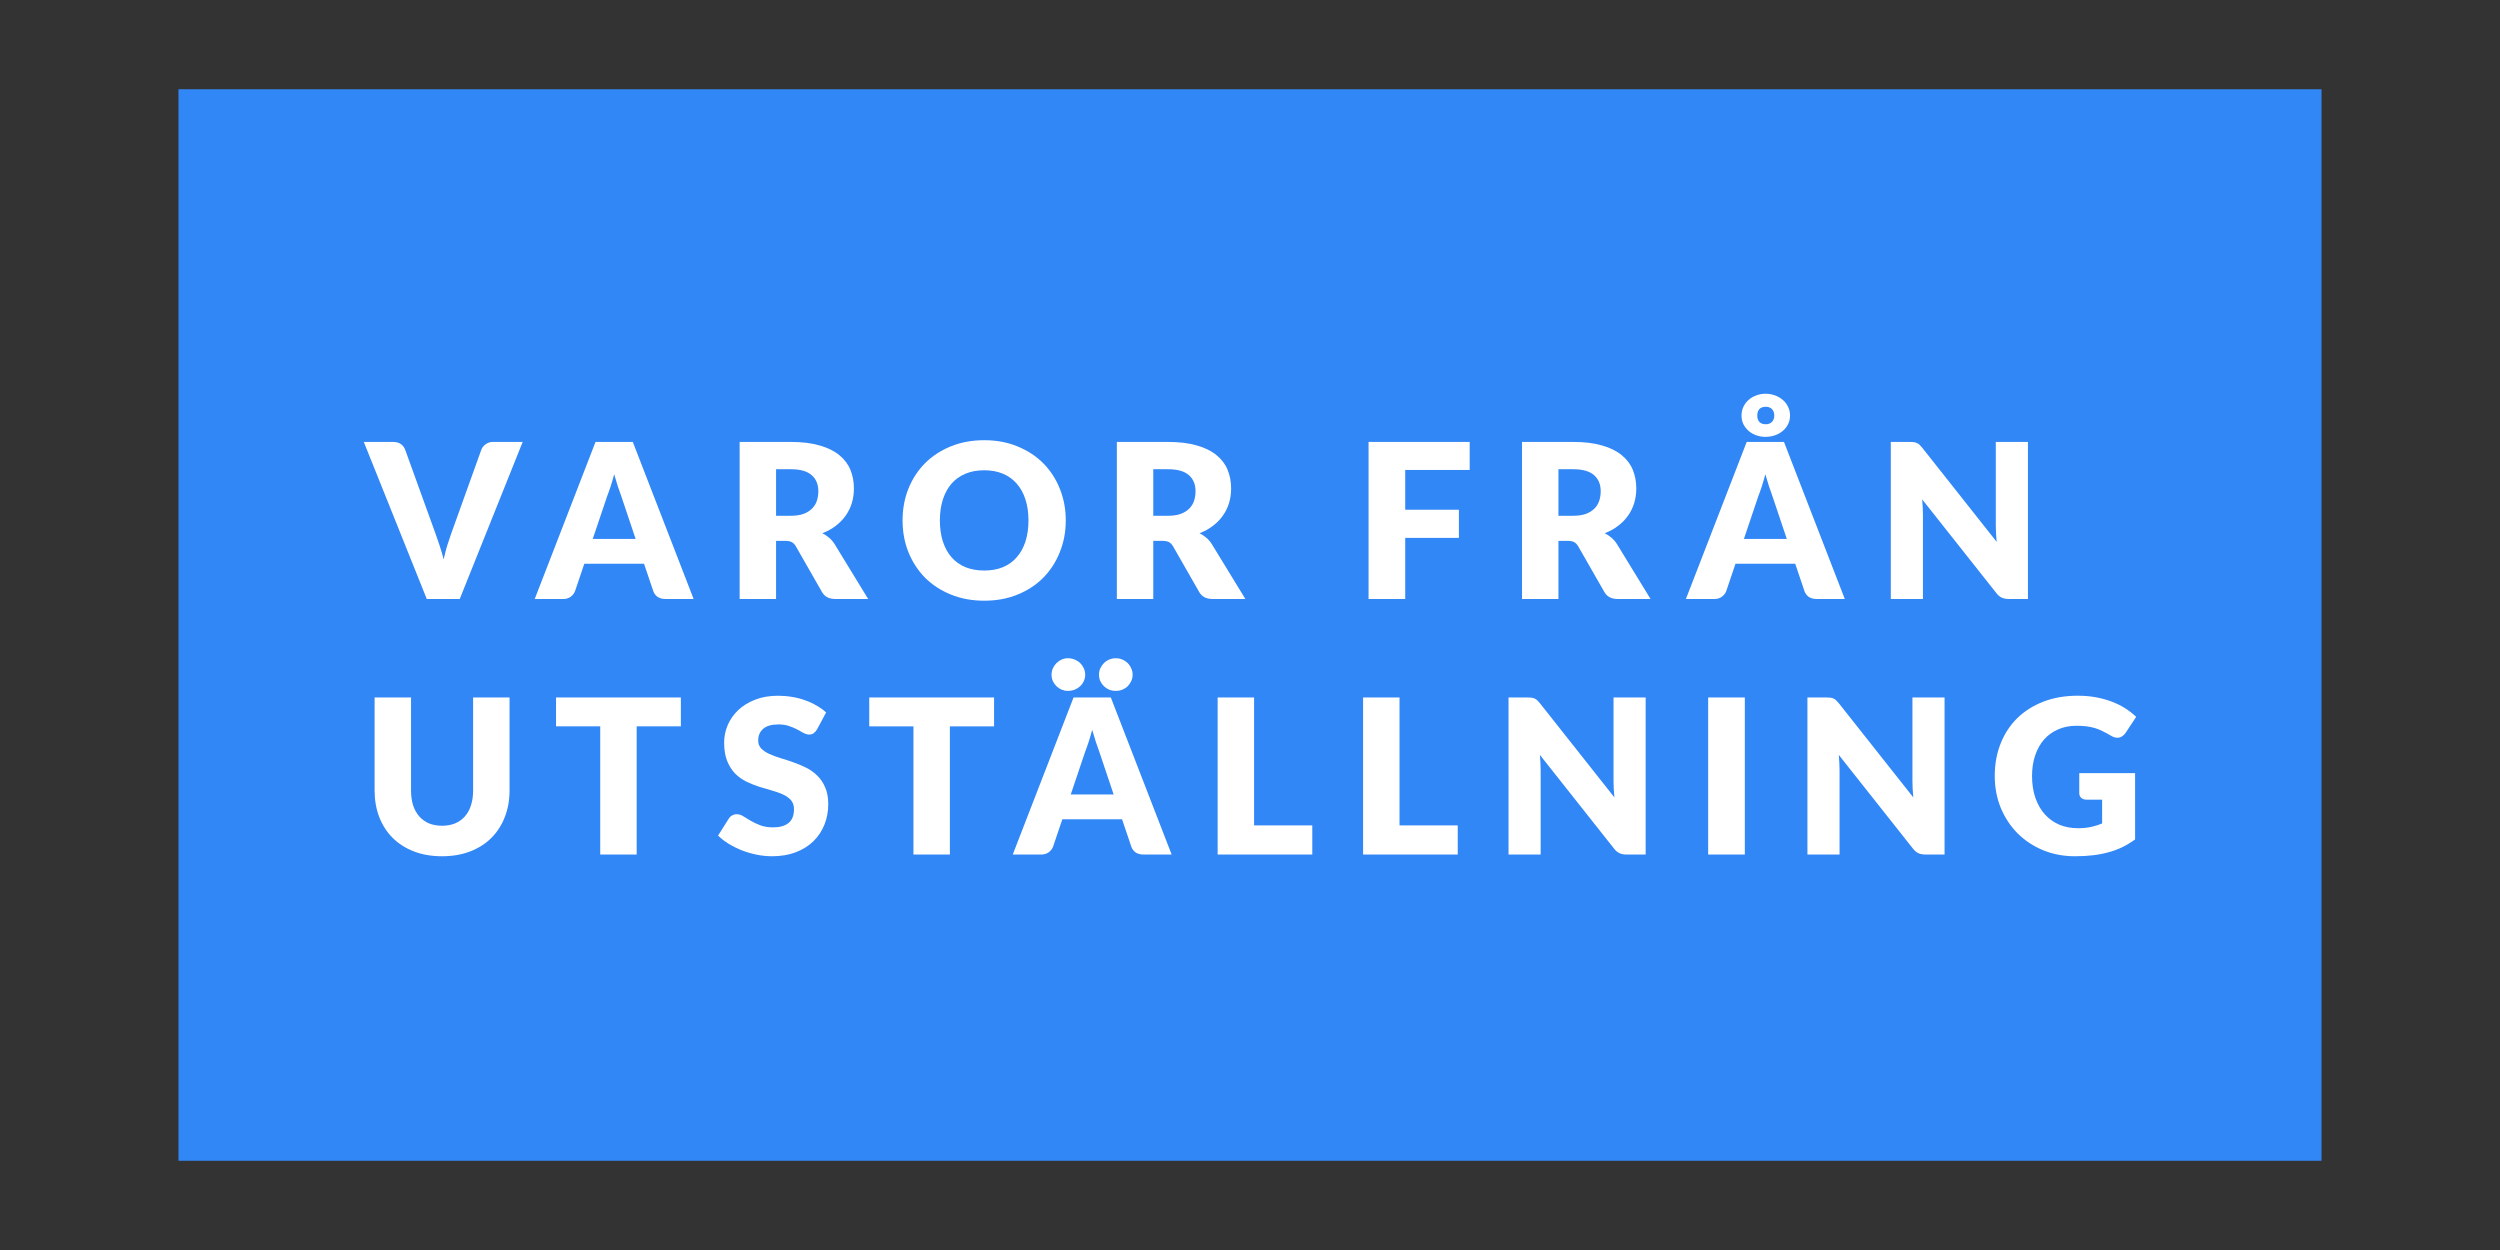 <?xml version="1.0" encoding="UTF-8" standalone="no"?> <svg xmlns:dc="http://purl.org/dc/elements/1.1/" xmlns:cc="http://creativecommons.org/ns#" xmlns:rdf="http://www.w3.org/1999/02/22-rdf-syntax-ns#" xmlns:svg="http://www.w3.org/2000/svg" xmlns="http://www.w3.org/2000/svg" width="180mm" height="90mm" viewBox="0 0 180 90" version="1.1" id="svg8"><rect x="0" y="0" width="180" height="90" fill="#333333" stroke="none"/><defs id="defs2"></defs><g transform="translate(-15.403,-24.948)" id="layer1" style="display:inline"><g id="g994" style="display:inline;opacity:1"><g id="g981"><rect style="display:inline;fill:#3287f6;fill-opacity:1;stroke:none;stroke-width:5.171;paint-order:stroke markers fill" id="rect858" width="154.298" height="77.149" x="28.254" y="31.374"></rect><g style="font-size:15.522px;line-height:1.16;font-family:'FuturaEF Heavy';-inkscape-font-specification:'FuturaEF Heavy, ';letter-spacing:2.381px;word-spacing:0px;display:inline;fill:#ffffff;fill-opacity:1;stroke-width:0.265" id="text862" aria-label="VAROR FRÅN UTSTÄLLNING"><path id="path848" style="font-style:normal;font-variant:normal;font-weight:900;font-stretch:normal;font-size:15.522px;font-family:Lato;-inkscape-font-specification:'Lato Heavy';letter-spacing:2.408px;fill:#ffffff;fill-opacity:1;stroke-width:0.265" d="m 41.597,56.767 h 2.111 q 0.341,0 0.559,0.155 0.217,0.155 0.31,0.411 l 2.189,6.054 q 0.147,0.396 0.295,0.861 0.155,0.466 0.287,0.978 0.109,-0.512 0.248,-0.978 0.147,-0.466 0.287,-0.861 l 2.173,-6.054 q 0.078,-0.217 0.303,-0.388 0.225,-0.179 0.551,-0.179 h 2.127 l -4.532,11.308 h -2.375 z"></path><path id="path850" style="font-style:normal;font-variant:normal;font-weight:900;font-stretch:normal;font-size:15.522px;font-family:Lato;-inkscape-font-specification:'Lato Heavy';letter-spacing:2.408px;fill:#ffffff;fill-opacity:1;stroke-width:0.265" d="M 65.344,68.075 H 63.31 q -0.341,0 -0.567,-0.155 -0.217,-0.163 -0.303,-0.411 l -0.667,-1.971 h -4.3 l -0.667,1.971 q -0.078,0.217 -0.303,0.396 -0.225,0.171 -0.551,0.171 h -2.049 l 4.377,-11.308 h 2.685 z m -7.264,-4.323 h 3.089 l -1.04,-3.097 q -0.101,-0.295 -0.241,-0.691 -0.132,-0.404 -0.264,-0.869 -0.124,0.473 -0.256,0.877 -0.132,0.404 -0.248,0.698 z"></path><path id="path852" style="font-style:normal;font-variant:normal;font-weight:900;font-stretch:normal;font-size:15.522px;font-family:Lato;-inkscape-font-specification:'Lato Heavy';letter-spacing:2.408px;fill:#ffffff;fill-opacity:1;stroke-width:0.265" d="m 71.28,63.892 v 4.183 H 68.657 V 56.767 h 3.679 q 1.226,0 2.088,0.256 0.869,0.248 1.413,0.698 0.551,0.45 0.799,1.063 0.248,0.613 0.248,1.335 0,0.551 -0.147,1.04 -0.147,0.489 -0.442,0.908 -0.287,0.411 -0.714,0.737 -0.419,0.326 -0.97,0.536 0.264,0.132 0.489,0.326 0.233,0.194 0.404,0.473 l 2.406,3.935 h -2.375 q -0.66,0 -0.947,-0.497 l -1.878,-3.283 q -0.124,-0.217 -0.295,-0.31 -0.163,-0.093 -0.466,-0.093 z m 0,-1.808 h 1.056 q 0.536,0 0.908,-0.132 0.38,-0.14 0.621,-0.38 0.241,-0.241 0.349,-0.559 0.109,-0.326 0.109,-0.698 0,-0.745 -0.489,-1.164 -0.481,-0.419 -1.498,-0.419 h -1.056 z"></path><path id="path854" style="font-style:normal;font-variant:normal;font-weight:900;font-stretch:normal;font-size:15.522px;font-family:Lato;-inkscape-font-specification:'Lato Heavy';letter-spacing:2.408px;fill:#ffffff;fill-opacity:1;stroke-width:0.265" d="m 92.138,62.417 q 0,1.226 -0.427,2.282 -0.419,1.056 -1.187,1.839 -0.768,0.776 -1.855,1.218 -1.079,0.442 -2.398,0.442 -1.319,0 -2.406,-0.442 -1.087,-0.442 -1.863,-1.218 -0.768,-0.784 -1.195,-1.839 -0.419,-1.056 -0.419,-2.282 0,-1.226 0.419,-2.282 0.427,-1.056 1.195,-1.832 0.776,-0.776 1.863,-1.218 1.087,-0.442 2.406,-0.442 1.319,0 2.398,0.45 1.087,0.442 1.855,1.218 0.768,0.776 1.187,1.832 0.427,1.056 0.427,2.274 z m -2.685,0 q 0,-0.838 -0.217,-1.506 -0.217,-0.675 -0.629,-1.141 -0.404,-0.466 -0.993,-0.714 -0.59,-0.248 -1.343,-0.248 -0.761,0 -1.358,0.248 -0.59,0.248 -1.001,0.714 -0.404,0.466 -0.621,1.141 -0.217,0.667 -0.217,1.506 0,0.846 0.217,1.521 0.217,0.667 0.621,1.133 0.411,0.466 1.001,0.714 0.598,0.241 1.358,0.241 0.753,0 1.343,-0.241 0.59,-0.248 0.993,-0.714 0.411,-0.466 0.629,-1.133 0.217,-0.675 0.217,-1.521 z"></path><path id="path856" style="font-style:normal;font-variant:normal;font-weight:900;font-stretch:normal;font-size:15.522px;font-family:Lato;-inkscape-font-specification:'Lato Heavy';letter-spacing:2.408px;fill:#ffffff;fill-opacity:1;stroke-width:0.265" d="m 98.439,63.892 v 4.183 H 95.816 V 56.767 h 3.679 q 1.226,0 2.088,0.256 0.869,0.248 1.413,0.698 0.551,0.45 0.799,1.063 0.248,0.613 0.248,1.335 0,0.551 -0.147,1.04 -0.147,0.489 -0.442,0.908 -0.287,0.411 -0.714,0.737 -0.419,0.326 -0.97,0.536 0.264,0.132 0.489,0.326 0.233,0.194 0.404,0.473 l 2.406,3.935 h -2.375 q -0.66,0 -0.947,-0.497 l -1.878,-3.283 q -0.124,-0.217 -0.295,-0.31 -0.163,-0.093 -0.466,-0.093 z m 0,-1.808 h 1.056 q 0.536,0 0.908,-0.132 0.38,-0.14 0.621,-0.38 0.241,-0.241 0.349,-0.559 0.109,-0.326 0.109,-0.698 0,-0.745 -0.489,-1.164 -0.481,-0.419 -1.498,-0.419 h -1.056 z"></path><path id="path858" style="font-style:normal;font-variant:normal;font-weight:900;font-stretch:normal;font-size:15.522px;font-family:Lato;-inkscape-font-specification:'Lato Heavy';letter-spacing:2.408px;fill:#ffffff;fill-opacity:1;stroke-width:0.265" d="m 121.22,56.767 v 2.018 h -4.641 v 2.864 h 3.865 v 2.026 h -3.865 v 4.401 h -2.639 V 56.767 Z"></path><path id="path860" style="font-style:normal;font-variant:normal;font-weight:900;font-stretch:normal;font-size:15.522px;font-family:Lato;-inkscape-font-specification:'Lato Heavy';letter-spacing:2.408px;fill:#ffffff;fill-opacity:1;stroke-width:0.265" d="m 127.611,63.892 v 4.183 h -2.623 V 56.767 h 3.679 q 1.226,0 2.088,0.256 0.869,0.248 1.413,0.698 0.551,0.45 0.799,1.063 0.248,0.613 0.248,1.335 0,0.551 -0.147,1.04 -0.147,0.489 -0.442,0.908 -0.287,0.411 -0.714,0.737 -0.419,0.326 -0.97,0.536 0.264,0.132 0.489,0.326 0.233,0.194 0.404,0.473 l 2.406,3.935 h -2.375 q -0.66,0 -0.947,-0.497 l -1.878,-3.283 q -0.124,-0.217 -0.295,-0.31 -0.163,-0.093 -0.466,-0.093 z m 0,-1.808 h 1.056 q 0.536,0 0.908,-0.132 0.38,-0.14 0.621,-0.38 0.241,-0.241 0.349,-0.559 0.109,-0.326 0.109,-0.698 0,-0.745 -0.489,-1.164 -0.481,-0.419 -1.498,-0.419 h -1.056 z"></path><path id="path862" style="font-style:normal;font-variant:normal;font-weight:900;font-stretch:normal;font-size:15.522px;font-family:Lato;-inkscape-font-specification:'Lato Heavy';letter-spacing:2.408px;fill:#ffffff;fill-opacity:1;stroke-width:0.265" d="m 148.228,68.075 h -2.033 q -0.341,0 -0.567,-0.155 -0.217,-0.163 -0.303,-0.411 l -0.667,-1.971 h -4.3 l -0.667,1.971 q -0.078,0.217 -0.303,0.396 -0.225,0.171 -0.551,0.171 h -2.049 l 4.377,-11.308 h 2.685 z m -7.264,-4.323 h 3.089 l -1.04,-3.097 q -0.101,-0.295 -0.241,-0.691 -0.132,-0.404 -0.264,-0.869 -0.124,0.473 -0.256,0.877 -0.132,0.404 -0.248,0.698 z m -0.171,-8.879 q 0,-0.357 0.14,-0.644 0.147,-0.295 0.38,-0.497 0.241,-0.21 0.551,-0.318 0.31,-0.116 0.652,-0.116 0.357,0 0.675,0.116 0.318,0.109 0.559,0.318 0.248,0.202 0.388,0.497 0.147,0.287 0.147,0.644 0,0.341 -0.147,0.629 -0.14,0.279 -0.388,0.481 -0.241,0.202 -0.559,0.31 -0.318,0.109 -0.675,0.109 -0.341,0 -0.652,-0.109 -0.31,-0.109 -0.551,-0.31 -0.233,-0.202 -0.38,-0.481 -0.14,-0.287 -0.14,-0.629 z m 1.133,0 q 0,0.272 0.147,0.45 0.155,0.171 0.473,0.171 0.279,0 0.442,-0.171 0.163,-0.179 0.163,-0.45 0,-0.295 -0.163,-0.466 -0.163,-0.171 -0.442,-0.171 -0.318,0 -0.473,0.171 -0.147,0.171 -0.147,0.466 z"></path><path id="path864" style="font-style:normal;font-variant:normal;font-weight:900;font-stretch:normal;font-size:15.522px;font-family:Lato;-inkscape-font-specification:'Lato Heavy';letter-spacing:2.408px;fill:#ffffff;fill-opacity:1;stroke-width:0.265" d="m 152.922,56.767 q 0.171,0 0.287,0.016 0.116,0.016 0.21,0.062 0.093,0.039 0.179,0.116 0.085,0.078 0.194,0.21 l 5.371,6.791 q -0.031,-0.326 -0.047,-0.629 -0.015,-0.31 -0.015,-0.582 v -5.984 h 2.313 v 11.308 h -1.366 q -0.303,0 -0.512,-0.093 -0.21,-0.093 -0.404,-0.341 l -5.332,-6.737 q 0.023,0.295 0.039,0.582 0.015,0.279 0.015,0.528 v 6.061 h -2.313 V 56.767 h 1.381 z"></path><path id="path866" style="font-style:normal;font-variant:normal;font-weight:900;font-stretch:normal;font-size:15.522px;font-family:Lato;-inkscape-font-specification:'Lato Heavy';letter-spacing:2.408px;fill:#ffffff;fill-opacity:1;stroke-width:0.265" d="m 47.232,84.402 q 0.528,0 0.939,-0.171 0.419,-0.179 0.706,-0.504 0.287,-0.326 0.435,-0.792 0.155,-0.473 0.155,-1.071 v -6.698 h 2.623 v 6.698 q 0,1.04 -0.341,1.909 -0.334,0.869 -0.962,1.498 -0.629,0.629 -1.529,0.978 -0.9,0.349 -2.026,0.349 -1.133,0 -2.033,-0.349 -0.9,-0.349 -1.529,-0.978 -0.629,-0.629 -0.962,-1.498 -0.334,-0.869 -0.334,-1.909 v -6.698 h 2.623 v 6.69 q 0,0.598 0.147,1.071 0.155,0.466 0.442,0.799 0.287,0.326 0.698,0.504 0.419,0.171 0.947,0.171 z"></path><path id="path868" style="font-style:normal;font-variant:normal;font-weight:900;font-stretch:normal;font-size:15.522px;font-family:Lato;-inkscape-font-specification:'Lato Heavy';letter-spacing:2.408px;fill:#ffffff;fill-opacity:1;stroke-width:0.265" d="m 64.425,75.166 v 2.08 h -3.182 v 9.228 H 58.62 v -9.228 h -3.182 v -2.08 z"></path><path id="path870" style="font-style:normal;font-variant:normal;font-weight:900;font-stretch:normal;font-size:15.522px;font-family:Lato;-inkscape-font-specification:'Lato Heavy';letter-spacing:2.408px;fill:#ffffff;fill-opacity:1;stroke-width:0.265" d="m 74.231,77.463 q -0.116,0.186 -0.248,0.279 -0.124,0.093 -0.326,0.093 -0.179,0 -0.388,-0.109 -0.202,-0.116 -0.466,-0.256 -0.256,-0.14 -0.59,-0.248 -0.334,-0.116 -0.761,-0.116 -0.737,0 -1.102,0.318 -0.357,0.31 -0.357,0.846 0,0.341 0.217,0.567 0.217,0.225 0.567,0.388 0.357,0.163 0.807,0.303 0.458,0.132 0.931,0.303 0.473,0.163 0.924,0.388 0.458,0.225 0.807,0.574 0.357,0.349 0.574,0.854 0.217,0.497 0.217,1.203 0,0.784 -0.272,1.467 -0.272,0.683 -0.792,1.195 -0.512,0.504 -1.273,0.799 -0.753,0.287 -1.715,0.287 -0.528,0 -1.079,-0.109 -0.543,-0.109 -1.056,-0.303 -0.512,-0.202 -0.962,-0.473 -0.45,-0.272 -0.784,-0.605 l 0.776,-1.226 q 0.085,-0.14 0.241,-0.225 0.155,-0.085 0.334,-0.085 0.233,0 0.466,0.147 0.241,0.147 0.536,0.326 0.303,0.179 0.691,0.326 0.388,0.147 0.916,0.147 0.714,0 1.11,-0.31 0.396,-0.318 0.396,-1.001 0,-0.396 -0.217,-0.644 Q 72.136,82.314 71.779,82.151 71.429,81.988 70.979,81.864 70.529,81.74 70.056,81.592 69.582,81.437 69.132,81.22 68.682,80.995 68.325,80.638 67.976,80.273 67.758,79.737 67.541,79.194 67.541,78.402 q 0,-0.636 0.256,-1.242 0.256,-0.605 0.753,-1.079 0.497,-0.473 1.218,-0.753 0.722,-0.287 1.653,-0.287 0.52,0 1.009,0.085 0.497,0.078 0.939,0.241 0.442,0.155 0.823,0.38 0.388,0.217 0.691,0.497 z"></path><path id="path872" style="font-style:normal;font-variant:normal;font-weight:900;font-stretch:normal;font-size:15.522px;font-family:Lato;-inkscape-font-specification:'Lato Heavy';letter-spacing:2.408px;fill:#ffffff;fill-opacity:1;stroke-width:0.265" d="m 86.976,75.166 v 2.08 h -3.182 v 9.228 h -2.623 v -9.228 h -3.182 v -2.08 z"></path><path id="path874" style="font-style:normal;font-variant:normal;font-weight:900;font-stretch:normal;font-size:15.522px;font-family:Lato;-inkscape-font-specification:'Lato Heavy';letter-spacing:2.408px;fill:#ffffff;fill-opacity:1;stroke-width:0.265" d="m 99.761,86.474 h -2.033 q -0.341,0 -0.567,-0.155 -0.217,-0.163 -0.303,-0.411 l -0.667,-1.971 h -4.3 l -0.667,1.971 q -0.078,0.217 -0.303,0.396 -0.225,0.171 -0.551,0.171 h -2.049 l 4.377,-11.308 h 2.685 z m -7.264,-4.323 h 3.089 L 94.545,79.054 q -0.101,-0.295 -0.241,-0.691 -0.132,-0.404 -0.264,-0.869 -0.124,0.473 -0.256,0.877 -0.132,0.404 -0.248,0.698 z m 1.04,-8.623 q 0,0.248 -0.101,0.458 -0.093,0.21 -0.264,0.373 -0.171,0.155 -0.396,0.248 -0.225,0.085 -0.481,0.085 -0.233,0 -0.45,-0.085 -0.21,-0.093 -0.373,-0.248 -0.163,-0.163 -0.264,-0.373 -0.093,-0.21 -0.093,-0.458 0,-0.241 0.093,-0.458 0.101,-0.217 0.264,-0.38 0.163,-0.163 0.373,-0.256 0.217,-0.093 0.45,-0.093 0.256,0 0.481,0.093 0.225,0.093 0.396,0.256 0.171,0.163 0.264,0.38 0.101,0.217 0.101,0.458 z m 3.415,0 q 0,0.248 -0.101,0.458 -0.093,0.21 -0.256,0.373 -0.163,0.155 -0.388,0.248 -0.217,0.085 -0.466,0.085 -0.248,0 -0.473,-0.085 -0.217,-0.093 -0.38,-0.248 -0.163,-0.163 -0.264,-0.373 -0.093,-0.21 -0.093,-0.458 0,-0.241 0.093,-0.458 0.101,-0.217 0.264,-0.38 0.163,-0.163 0.38,-0.256 0.225,-0.093 0.473,-0.093 0.248,0 0.466,0.093 0.225,0.093 0.388,0.256 0.163,0.163 0.256,0.38 0.101,0.217 0.101,0.458 z"></path><path id="path876" style="font-style:normal;font-variant:normal;font-weight:900;font-stretch:normal;font-size:15.522px;font-family:Lato;-inkscape-font-specification:'Lato Heavy';letter-spacing:2.408px;fill:#ffffff;fill-opacity:1;stroke-width:0.265" d="m 105.697,84.378 h 4.191 v 2.095 h -6.814 V 75.166 h 2.623 z"></path><path id="path878" style="font-style:normal;font-variant:normal;font-weight:900;font-stretch:normal;font-size:15.522px;font-family:Lato;-inkscape-font-specification:'Lato Heavy';letter-spacing:2.408px;fill:#ffffff;fill-opacity:1;stroke-width:0.265" d="m 116.169,84.378 h 4.191 v 2.095 h -6.814 V 75.166 h 2.623 z"></path><path id="path880" style="font-style:normal;font-variant:normal;font-weight:900;font-stretch:normal;font-size:15.522px;font-family:Lato;-inkscape-font-specification:'Lato Heavy';letter-spacing:2.408px;fill:#ffffff;fill-opacity:1;stroke-width:0.265" d="m 125.399,75.166 q 0.171,0 0.287,0.016 0.116,0.016 0.21,0.062 0.093,0.039 0.178,0.116 0.085,0.078 0.194,0.21 l 5.371,6.791 q -0.031,-0.326 -0.047,-0.629 -0.015,-0.31 -0.015,-0.582 v -5.984 h 2.313 V 86.474 h -1.366 q -0.303,0 -0.512,-0.093 -0.21,-0.093 -0.404,-0.341 l -5.332,-6.737 q 0.023,0.295 0.039,0.582 0.015,0.279 0.015,0.528 v 6.061 h -2.313 V 75.166 h 1.381 z"></path><path id="path882" style="font-style:normal;font-variant:normal;font-weight:900;font-stretch:normal;font-size:15.522px;font-family:Lato;-inkscape-font-specification:'Lato Heavy';letter-spacing:2.408px;fill:#ffffff;fill-opacity:1;stroke-width:0.265" d="m 141.03,86.474 h -2.639 V 75.166 h 2.639 z"></path><path id="path884" style="font-style:normal;font-variant:normal;font-weight:900;font-stretch:normal;font-size:15.522px;font-family:Lato;-inkscape-font-specification:'Lato Heavy';letter-spacing:2.408px;fill:#ffffff;fill-opacity:1;stroke-width:0.265" d="m 146.919,75.166 q 0.171,0 0.287,0.016 0.116,0.016 0.21,0.062 0.093,0.039 0.179,0.116 0.085,0.078 0.194,0.21 l 5.371,6.791 q -0.031,-0.326 -0.047,-0.629 -0.015,-0.31 -0.015,-0.582 v -5.984 h 2.313 V 86.474 h -1.366 q -0.303,0 -0.512,-0.093 -0.21,-0.093 -0.404,-0.341 l -5.332,-6.737 q 0.023,0.295 0.039,0.582 0.015,0.279 0.015,0.528 v 6.061 h -2.313 V 75.166 h 1.381 z"></path><path id="path886" style="font-style:normal;font-variant:normal;font-weight:900;font-stretch:normal;font-size:15.522px;font-family:Lato;-inkscape-font-specification:'Lato Heavy';letter-spacing:2.408px;fill:#ffffff;fill-opacity:1;stroke-width:0.265" d="m 165.002,84.58 q 0.543,0 0.962,-0.093 0.419,-0.093 0.792,-0.248 v -1.715 h -1.118 q -0.248,0 -0.388,-0.132 -0.14,-0.132 -0.14,-0.334 v -1.444 h 4.02 V 85.387 q -0.435,0.318 -0.908,0.551 -0.466,0.225 -1.001,0.373 -0.528,0.147 -1.133,0.217 -0.598,0.07 -1.288,0.07 -1.242,0 -2.297,-0.435 -1.056,-0.442 -1.832,-1.211 -0.768,-0.776 -1.211,-1.832 -0.435,-1.063 -0.435,-2.305 0,-1.265 0.419,-2.321 0.419,-1.063 1.195,-1.832 0.784,-0.768 1.886,-1.195 1.11,-0.427 2.476,-0.427 0.706,0 1.327,0.116 0.621,0.116 1.141,0.318 0.528,0.202 0.962,0.481 0.435,0.279 0.776,0.605 l -0.761,1.156 q -0.109,0.163 -0.264,0.256 -0.147,0.093 -0.326,0.093 -0.233,0 -0.481,-0.155 -0.31,-0.186 -0.59,-0.318 -0.272,-0.14 -0.559,-0.225 -0.287,-0.085 -0.605,-0.124 -0.318,-0.039 -0.714,-0.039 -0.737,0 -1.327,0.264 -0.59,0.256 -1.009,0.73 -0.411,0.473 -0.636,1.141 -0.225,0.66 -0.225,1.475 0,0.9 0.248,1.599 0.248,0.698 0.683,1.18 0.442,0.481 1.04,0.737 0.605,0.248 1.319,0.248 z"></path></g></g></g></g></svg> 